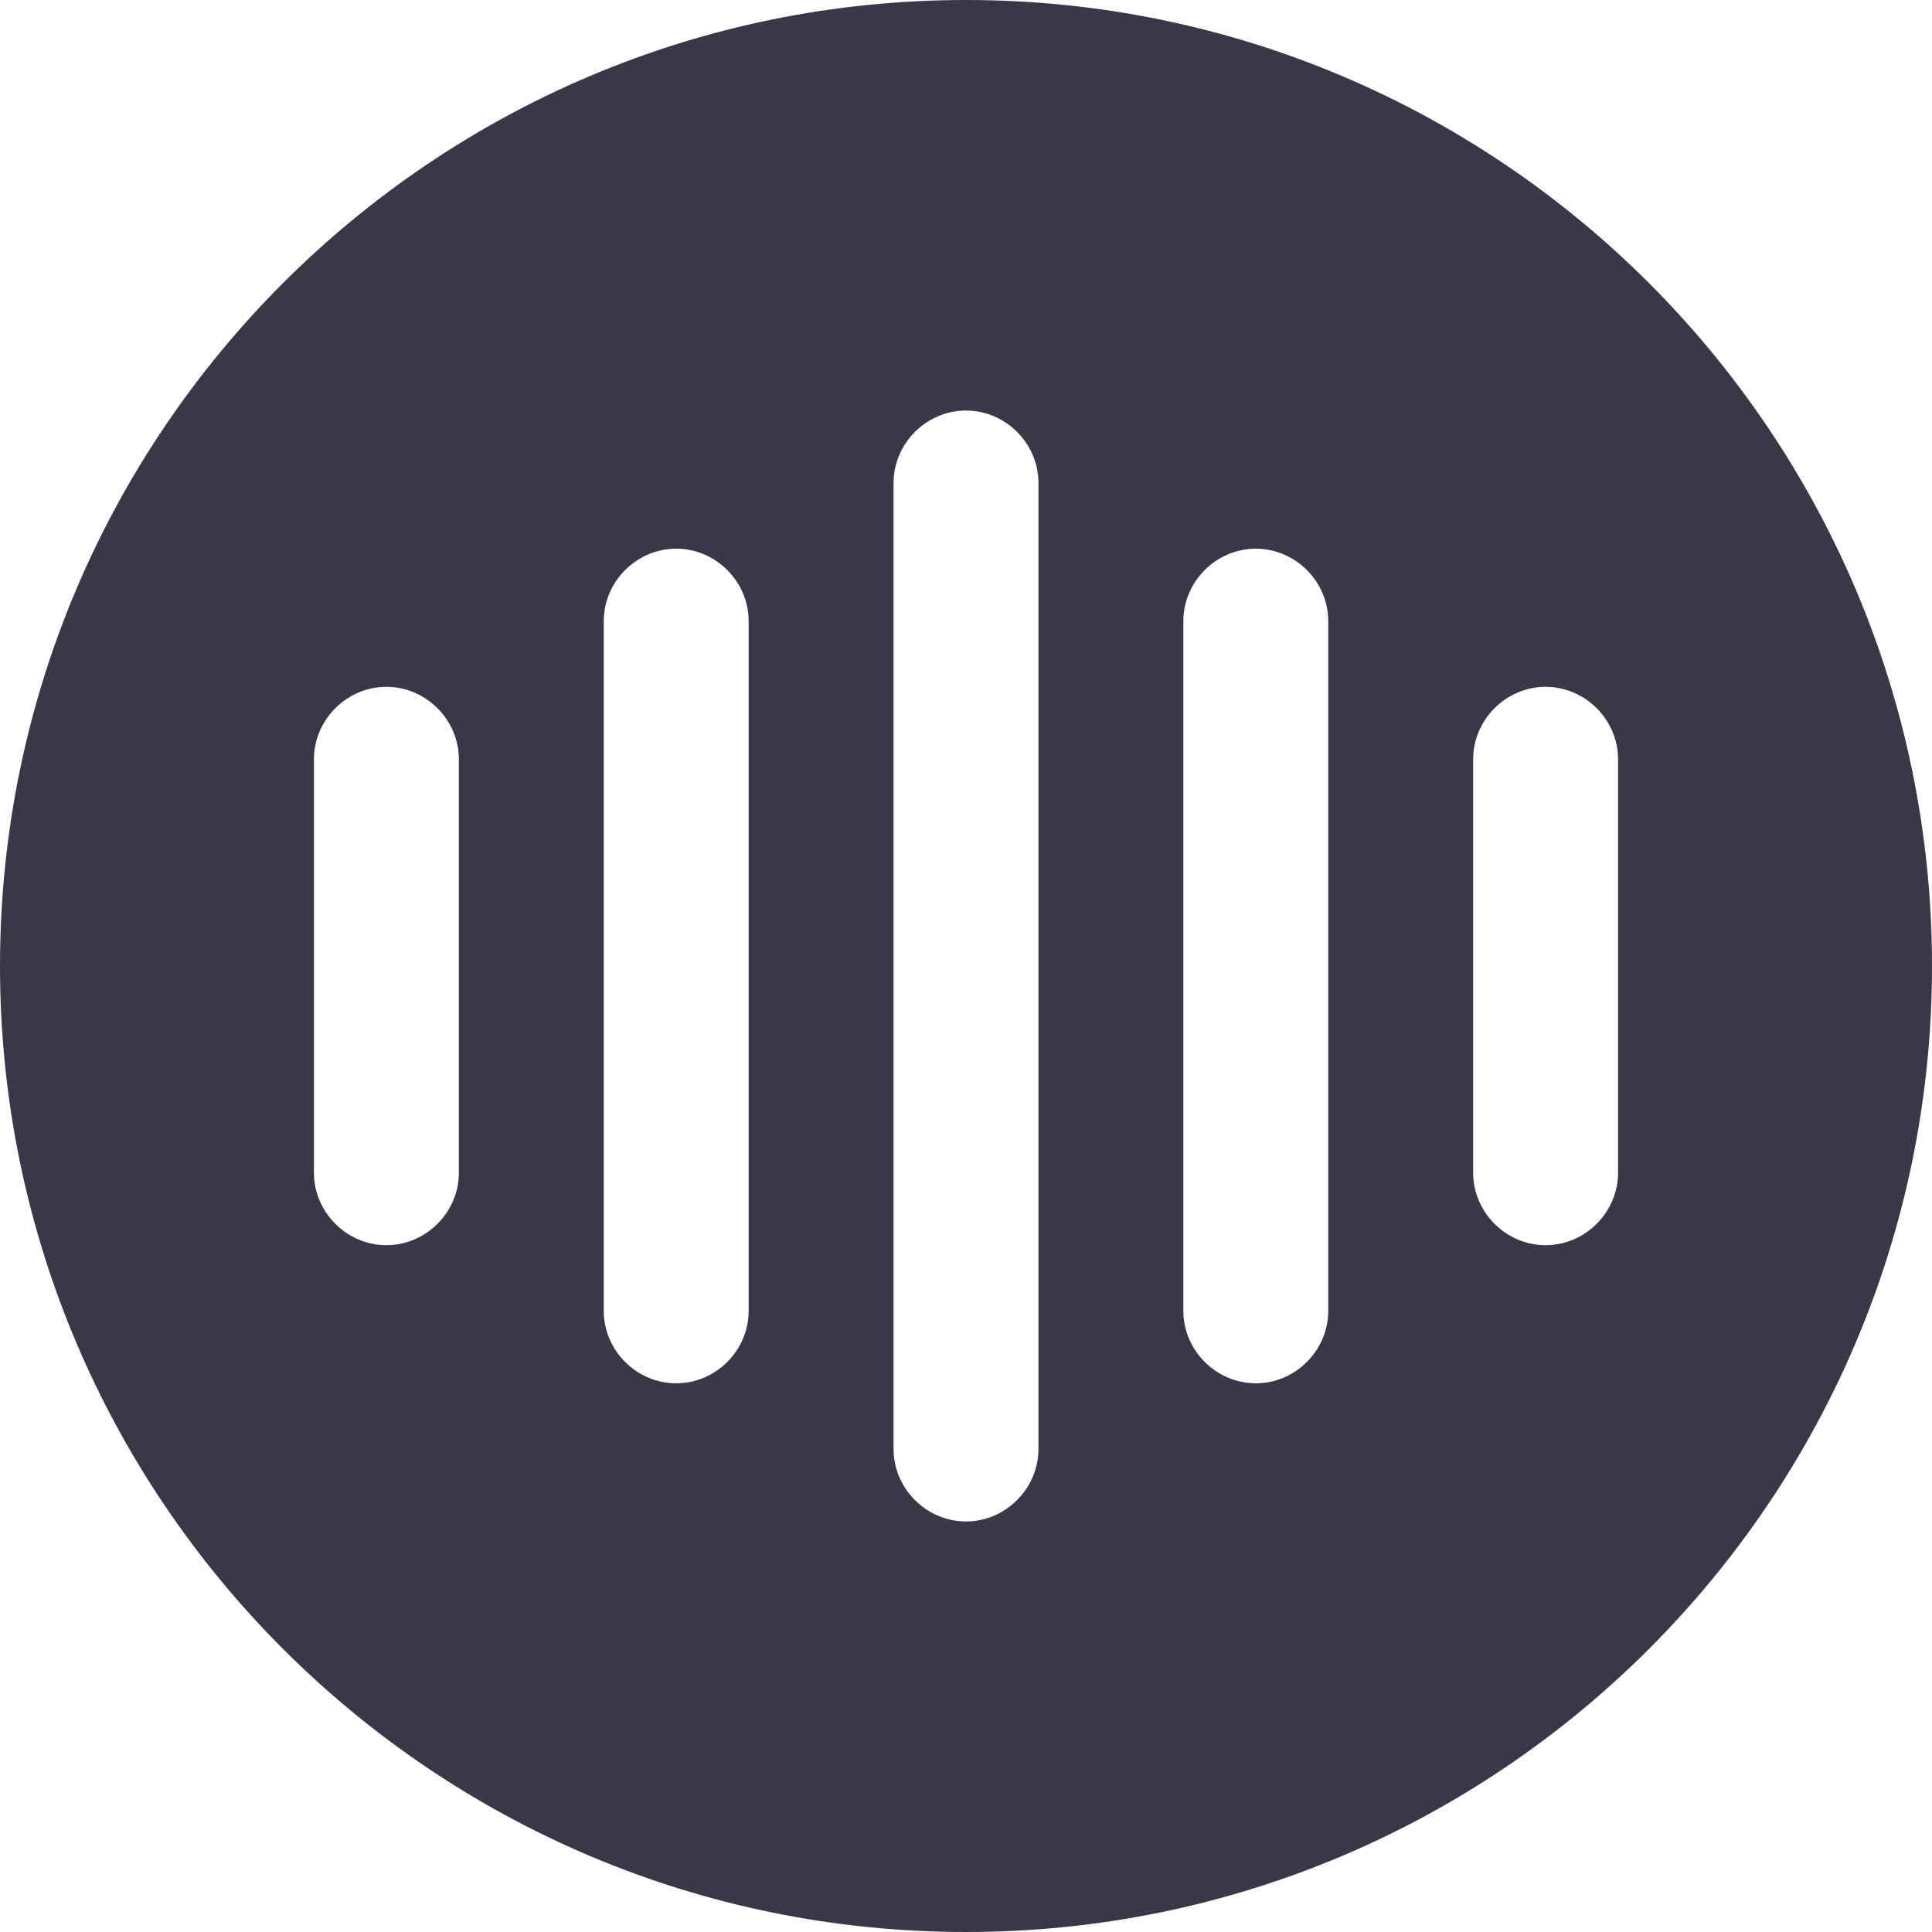 <svg width="24" height="24" viewBox="0 0 24 24" fill="none" xmlns="http://www.w3.org/2000/svg">
<g clip-path="url(#clip0_4347_36)">
<path d="M12 0C5.376 0 0 5.376 0 12C0 18.624 5.376 24 12 24C18.624 24 24 18.624 24 12C24 5.376 18.624 0 12 0ZM5.7 14.568C5.7 15.06 5.292 15.468 4.8 15.468C4.308 15.468 3.9 15.06 3.9 14.568V9.432C3.9 8.94 4.308 8.532 4.8 8.532C5.292 8.532 5.7 8.94 5.7 9.432V14.568ZM9.3 16.284C9.3 16.776 8.892 17.184 8.4 17.184C7.908 17.184 7.5 16.776 7.5 16.284V7.716C7.5 7.224 7.908 6.816 8.4 6.816C8.892 6.816 9.3 7.224 9.3 7.716V16.284ZM12.9 18C12.9 18.492 12.492 18.9 12 18.9C11.508 18.9 11.1 18.492 11.1 18V6C11.1 5.508 11.508 5.1 12 5.1C12.492 5.1 12.9 5.508 12.9 6V18ZM16.5 16.284C16.5 16.776 16.092 17.184 15.6 17.184C15.108 17.184 14.7 16.776 14.7 16.284V7.716C14.7 7.224 15.108 6.816 15.6 6.816C16.092 6.816 16.5 7.224 16.5 7.716V16.284ZM20.1 14.568C20.1 15.06 19.692 15.468 19.2 15.468C18.708 15.468 18.3 15.06 18.3 14.568V9.432C18.3 8.94 18.708 8.532 19.2 8.532C19.692 8.532 20.1 8.94 20.1 9.432V14.568Z" fill="#3A3848"/>
</g>
<defs>
<clipPath id="clip0_4347_36">
<rect width="24" height="24" fill="white"/>
</clipPath>
</defs>
</svg>
